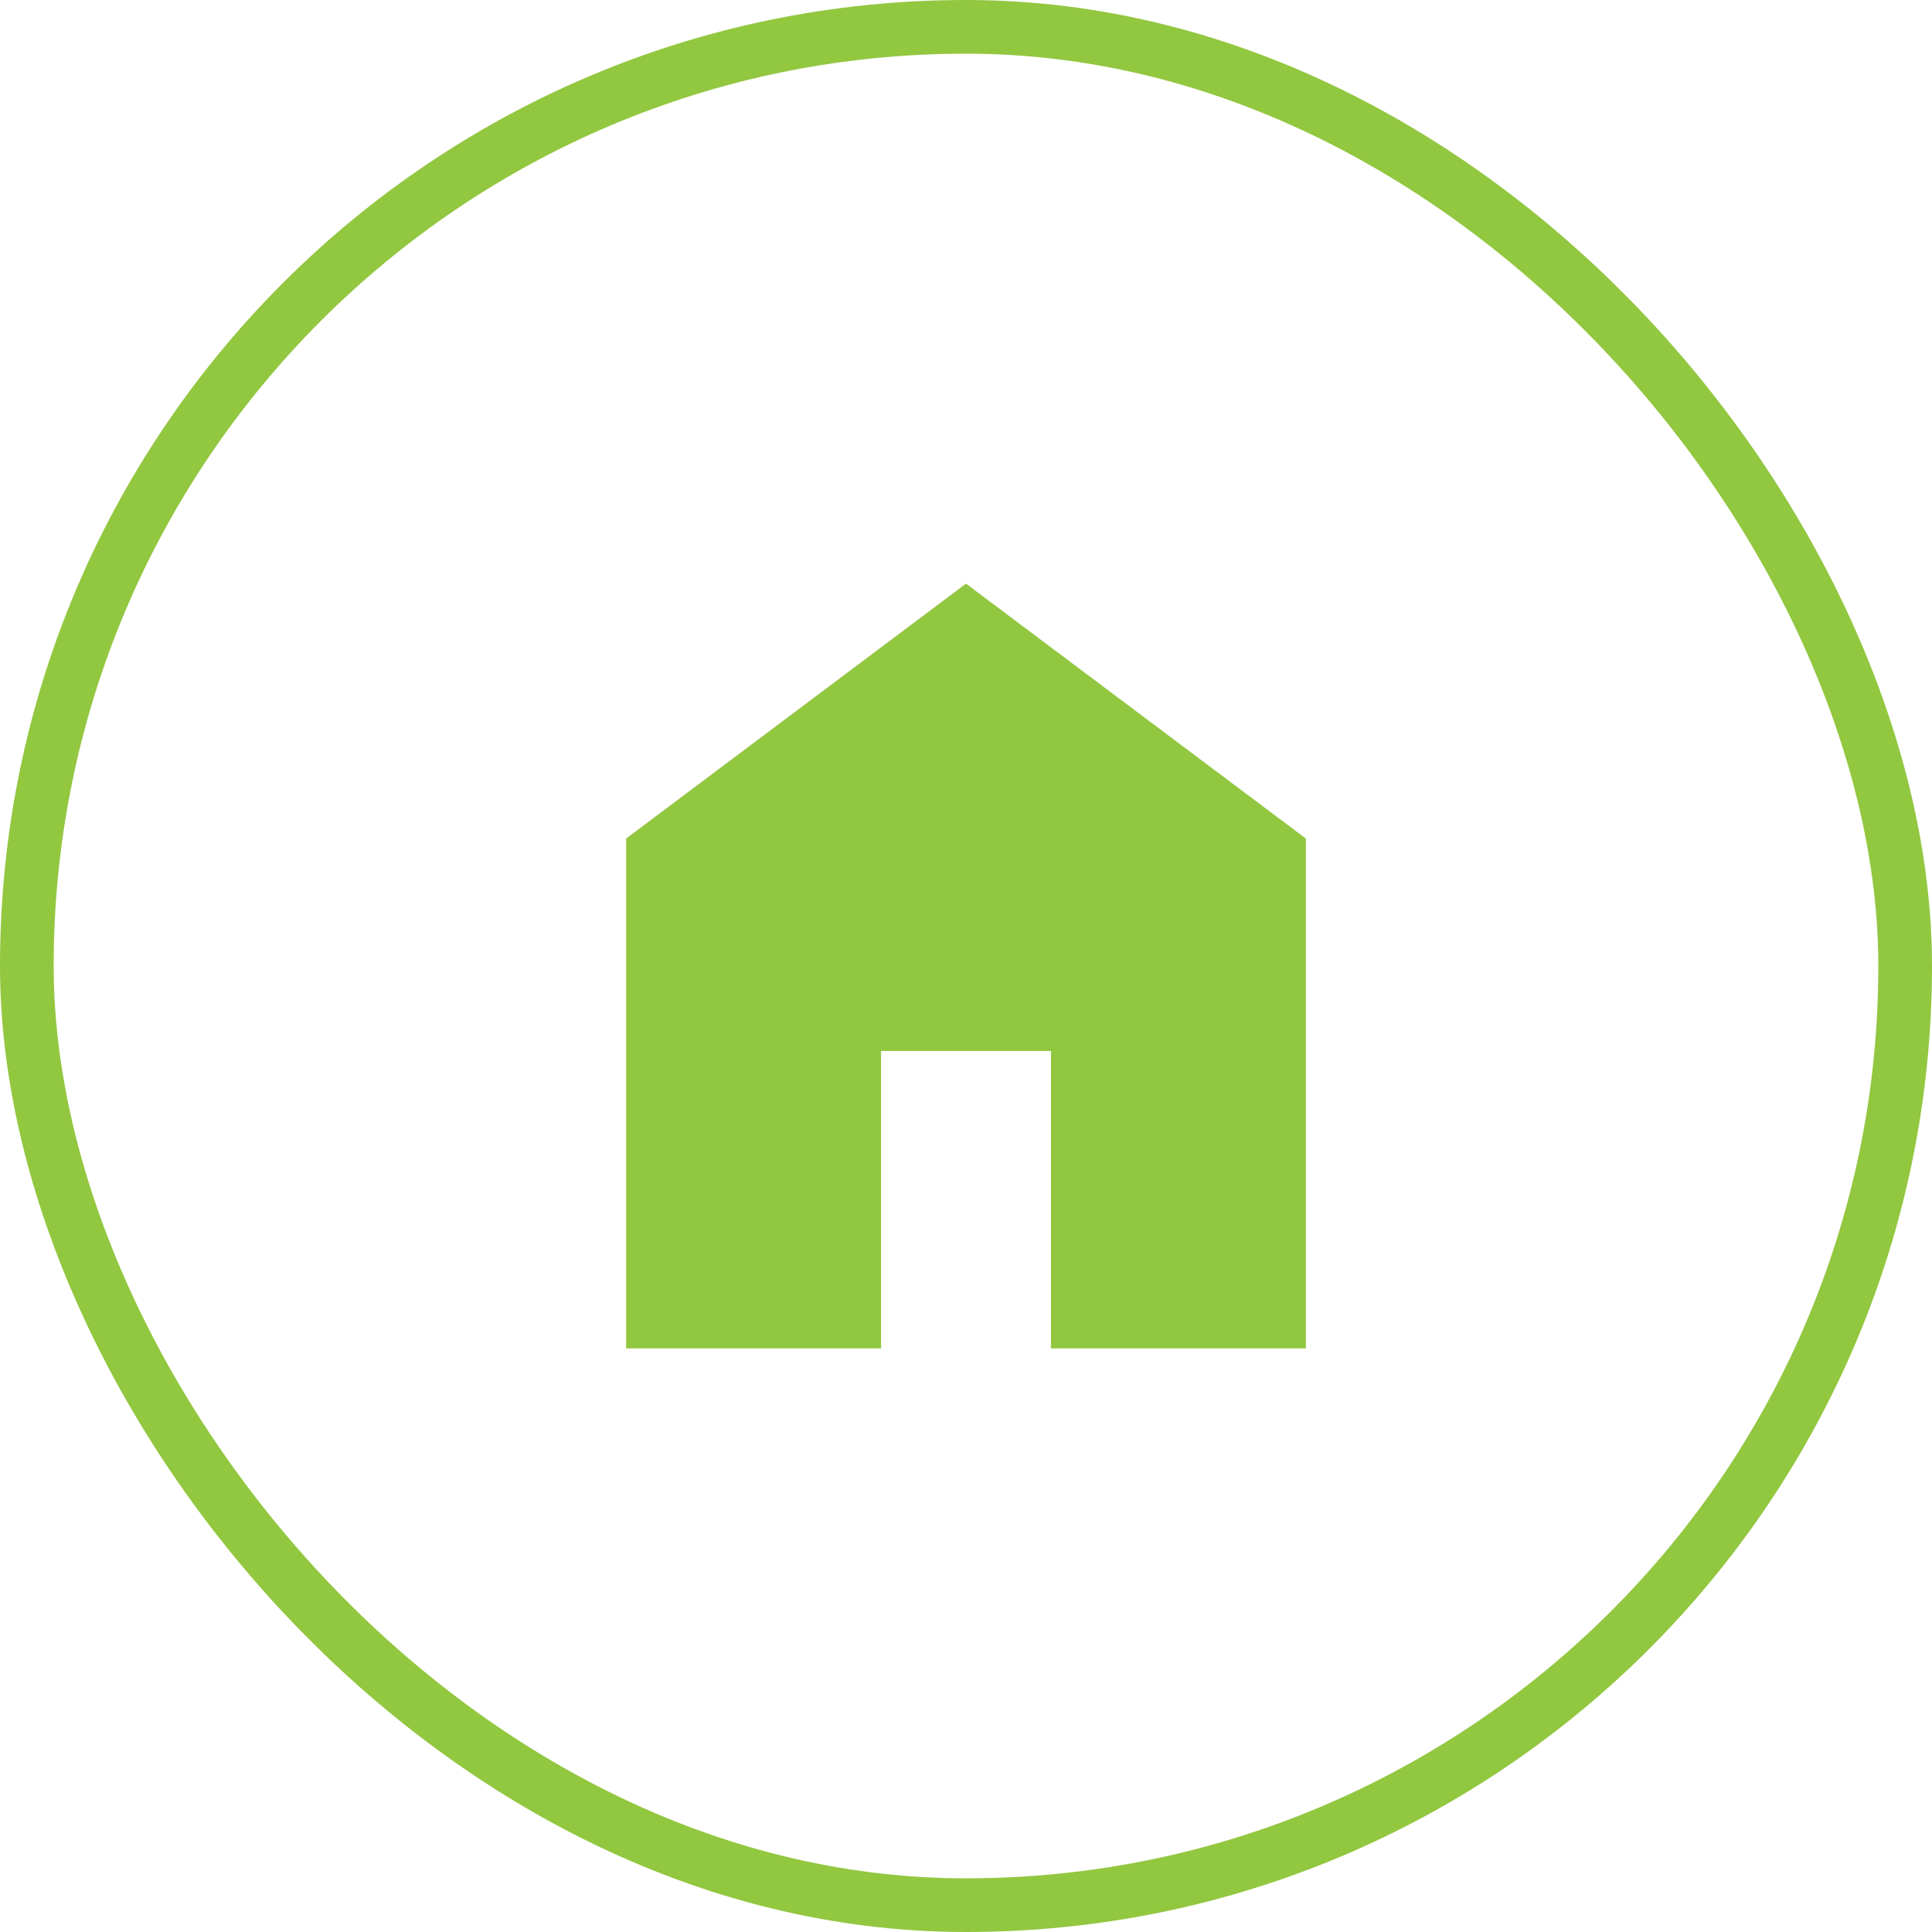 <svg width="36" height="36" viewBox="0 0 36 36" fill="none" xmlns="http://www.w3.org/2000/svg">
<rect x="0.5" y="0.5" width="35" height="35" rx="17.5" stroke="#92C740"/>
<path d="M11.667 25.125V15.625L18 10.875L24.333 15.625V25.125H19.583V19.583H16.417V25.125H11.667Z" fill="#92C740"/>
</svg>
